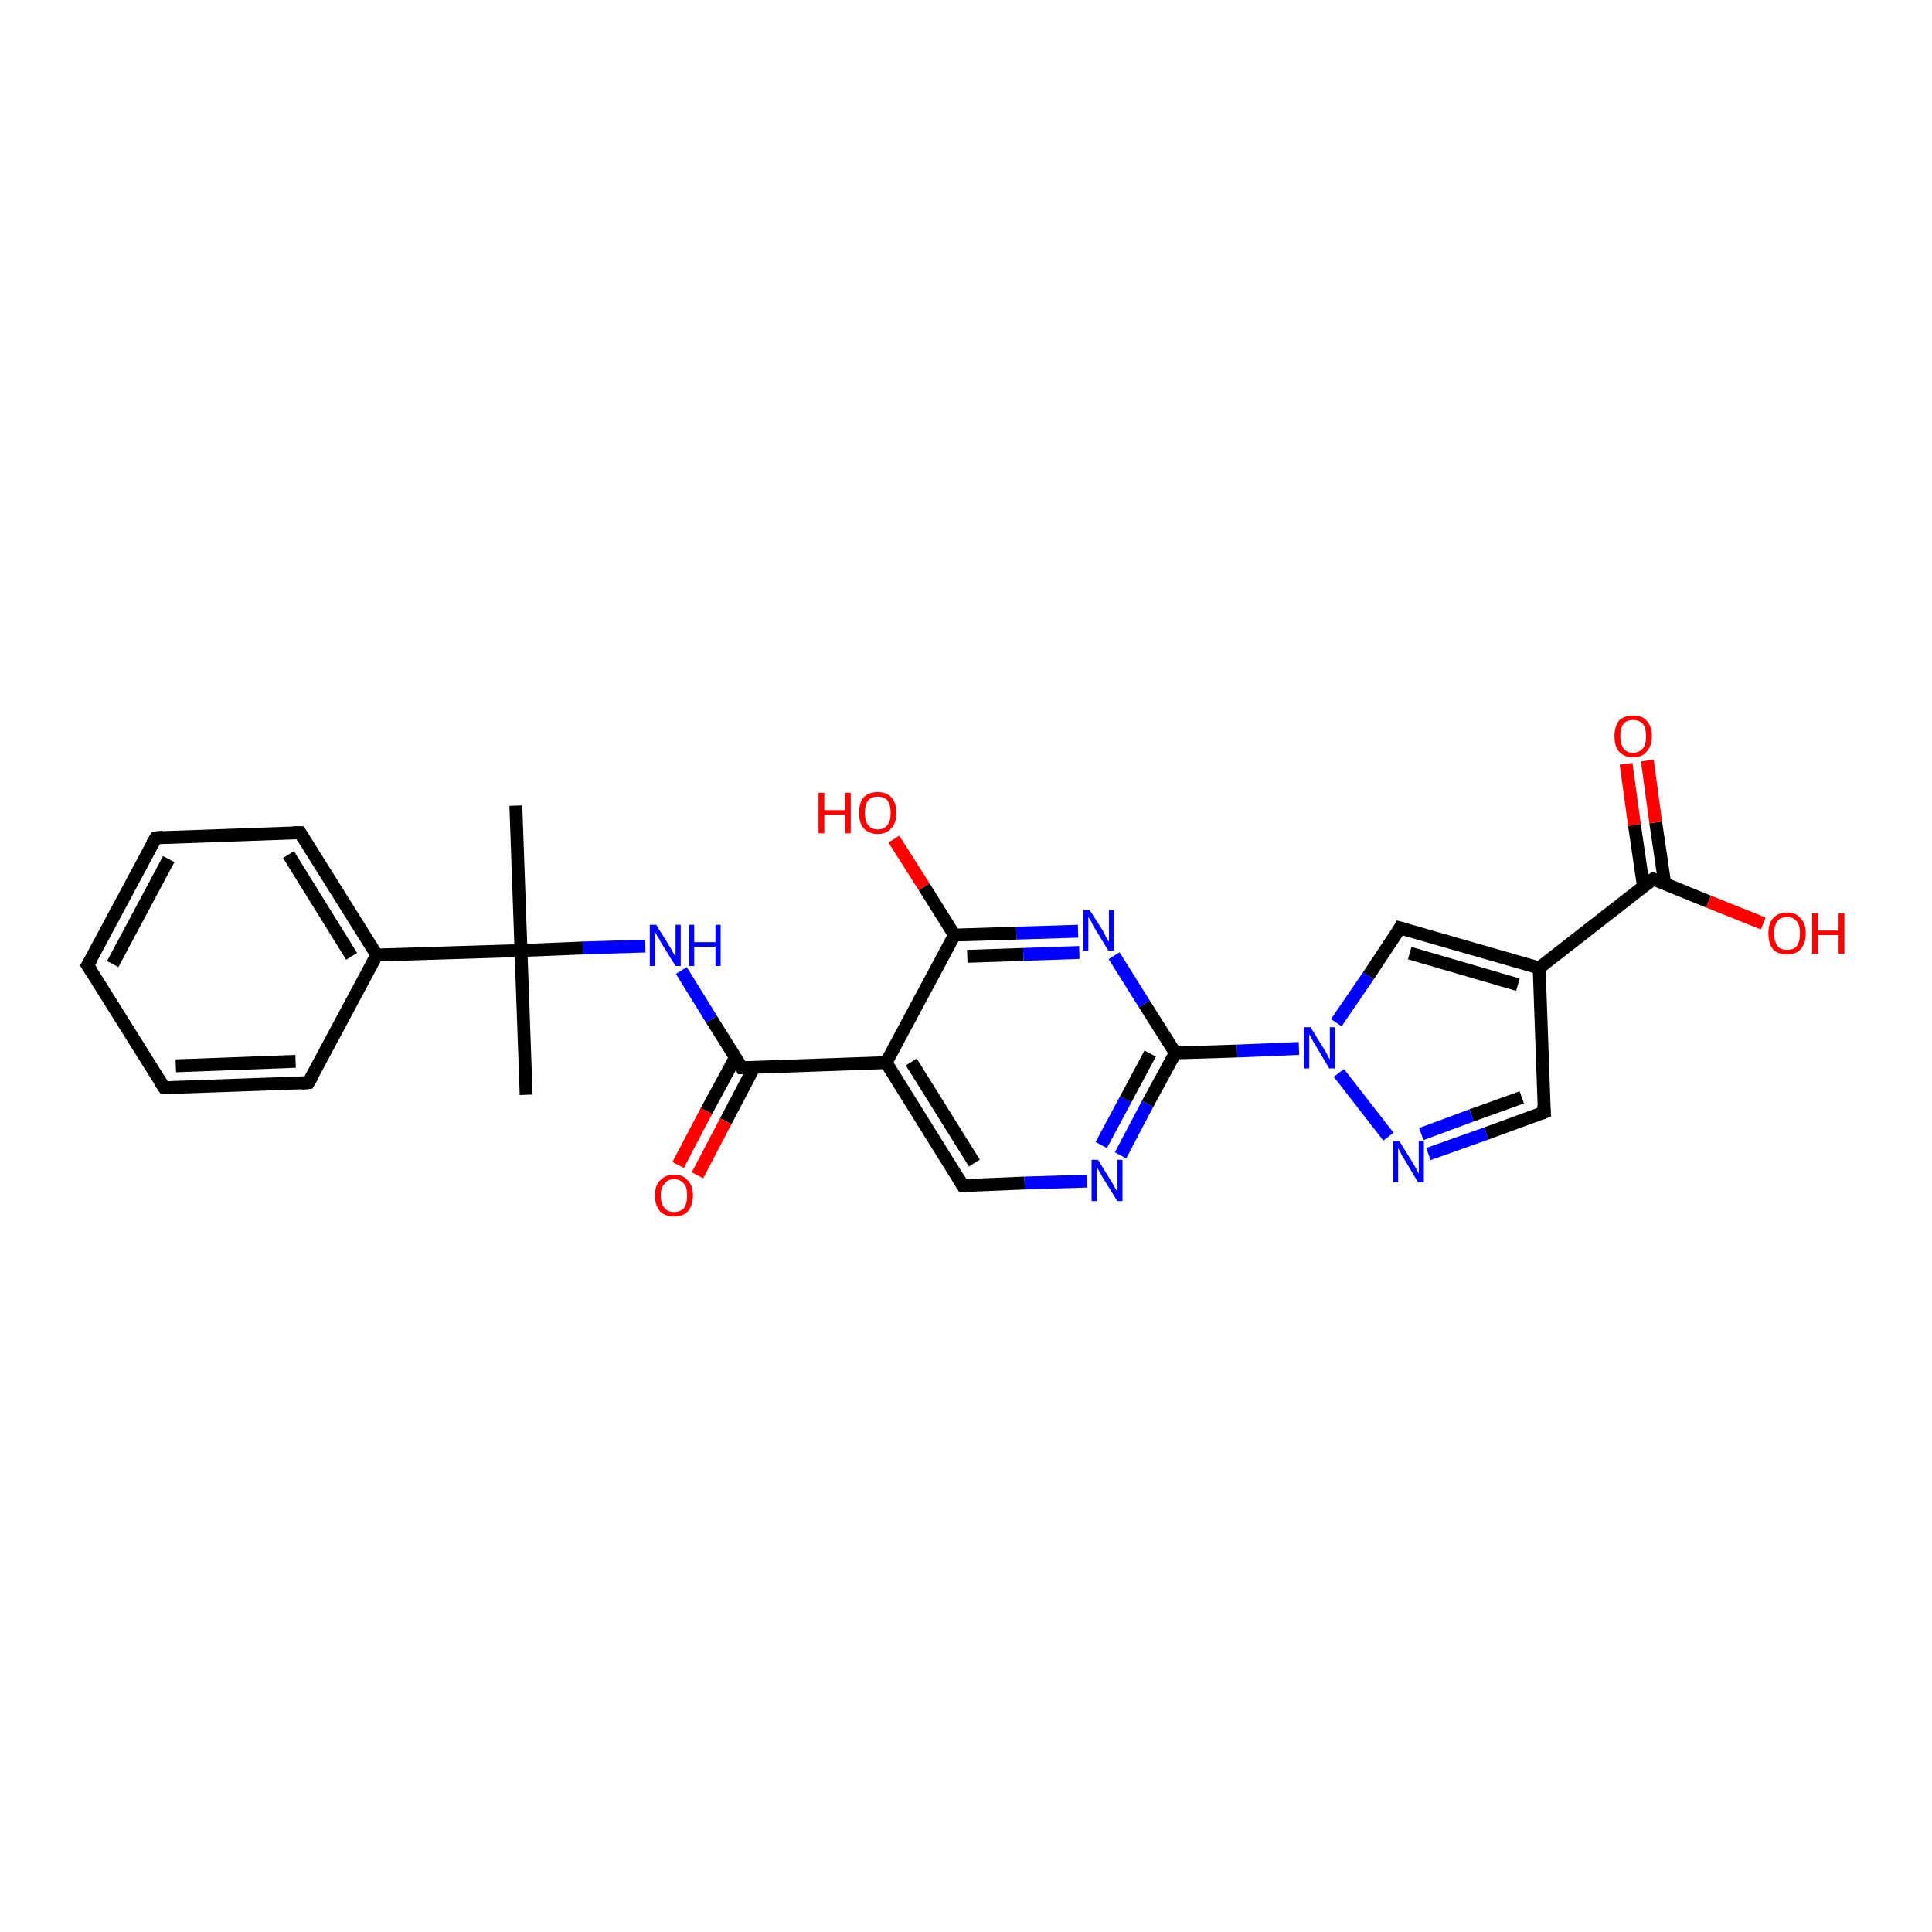 <?xml version='1.0' encoding='iso-8859-1'?>
<svg version='1.1' baseProfile='full'
              xmlns='http://www.w3.org/2000/svg'
                      xmlns:rdkit='http://www.rdkit.org/xml'
                      xmlns:xlink='http://www.w3.org/1999/xlink'
                  xml:space='preserve'
width='300px' height='300px' viewBox='0 0 300 300'>
<!-- END OF HEADER -->
<rect style='opacity:1.0;fill:#FFFFFF;stroke:none' width='300.0' height='300.0' x='0.0' y='0.0'> </rect>
<path class='bond-0 atom-0 atom-1' d='M 80.1,125.1 L 80.9,147.6' style='fill:none;fill-rule:evenodd;stroke:#000000;stroke-width:2.0px;stroke-linecap:butt;stroke-linejoin:miter;stroke-opacity:1' />
<path class='bond-1 atom-1 atom-2' d='M 80.9,147.6 L 81.7,170.0' style='fill:none;fill-rule:evenodd;stroke:#000000;stroke-width:2.0px;stroke-linecap:butt;stroke-linejoin:miter;stroke-opacity:1' />
<path class='bond-2 atom-1 atom-3' d='M 80.9,147.6 L 90.5,147.2' style='fill:none;fill-rule:evenodd;stroke:#000000;stroke-width:2.0px;stroke-linecap:butt;stroke-linejoin:miter;stroke-opacity:1' />
<path class='bond-2 atom-1 atom-3' d='M 90.5,147.2 L 100.2,146.9' style='fill:none;fill-rule:evenodd;stroke:#0000FF;stroke-width:2.0px;stroke-linecap:butt;stroke-linejoin:miter;stroke-opacity:1' />
<path class='bond-3 atom-3 atom-4' d='M 105.8,150.7 L 110.5,158.3' style='fill:none;fill-rule:evenodd;stroke:#0000FF;stroke-width:2.0px;stroke-linecap:butt;stroke-linejoin:miter;stroke-opacity:1' />
<path class='bond-3 atom-3 atom-4' d='M 110.5,158.3 L 115.2,165.8' style='fill:none;fill-rule:evenodd;stroke:#000000;stroke-width:2.0px;stroke-linecap:butt;stroke-linejoin:miter;stroke-opacity:1' />
<path class='bond-4 atom-4 atom-5' d='M 114.2,164.2 L 109.7,172.5' style='fill:none;fill-rule:evenodd;stroke:#000000;stroke-width:2.0px;stroke-linecap:butt;stroke-linejoin:miter;stroke-opacity:1' />
<path class='bond-4 atom-4 atom-5' d='M 109.7,172.5 L 105.3,180.9' style='fill:none;fill-rule:evenodd;stroke:#FF0000;stroke-width:2.0px;stroke-linecap:butt;stroke-linejoin:miter;stroke-opacity:1' />
<path class='bond-4 atom-4 atom-5' d='M 117.1,165.7 L 112.7,174.1' style='fill:none;fill-rule:evenodd;stroke:#000000;stroke-width:2.0px;stroke-linecap:butt;stroke-linejoin:miter;stroke-opacity:1' />
<path class='bond-4 atom-4 atom-5' d='M 112.7,174.1 L 108.3,182.5' style='fill:none;fill-rule:evenodd;stroke:#FF0000;stroke-width:2.0px;stroke-linecap:butt;stroke-linejoin:miter;stroke-opacity:1' />
<path class='bond-5 atom-4 atom-6' d='M 115.2,165.8 L 137.6,165.0' style='fill:none;fill-rule:evenodd;stroke:#000000;stroke-width:2.0px;stroke-linecap:butt;stroke-linejoin:miter;stroke-opacity:1' />
<path class='bond-6 atom-6 atom-7' d='M 137.6,165.0 L 149.5,184.1' style='fill:none;fill-rule:evenodd;stroke:#000000;stroke-width:2.0px;stroke-linecap:butt;stroke-linejoin:miter;stroke-opacity:1' />
<path class='bond-6 atom-6 atom-7' d='M 141.5,164.9 L 151.3,180.6' style='fill:none;fill-rule:evenodd;stroke:#000000;stroke-width:2.0px;stroke-linecap:butt;stroke-linejoin:miter;stroke-opacity:1' />
<path class='bond-7 atom-7 atom-8' d='M 149.5,184.1 L 159.1,183.7' style='fill:none;fill-rule:evenodd;stroke:#000000;stroke-width:2.0px;stroke-linecap:butt;stroke-linejoin:miter;stroke-opacity:1' />
<path class='bond-7 atom-7 atom-8' d='M 159.1,183.7 L 168.8,183.4' style='fill:none;fill-rule:evenodd;stroke:#0000FF;stroke-width:2.0px;stroke-linecap:butt;stroke-linejoin:miter;stroke-opacity:1' />
<path class='bond-8 atom-8 atom-9' d='M 174.0,179.4 L 178.2,171.4' style='fill:none;fill-rule:evenodd;stroke:#0000FF;stroke-width:2.0px;stroke-linecap:butt;stroke-linejoin:miter;stroke-opacity:1' />
<path class='bond-8 atom-8 atom-9' d='M 178.2,171.4 L 182.5,163.5' style='fill:none;fill-rule:evenodd;stroke:#000000;stroke-width:2.0px;stroke-linecap:butt;stroke-linejoin:miter;stroke-opacity:1' />
<path class='bond-8 atom-8 atom-9' d='M 171.0,177.8 L 174.8,170.7' style='fill:none;fill-rule:evenodd;stroke:#0000FF;stroke-width:2.0px;stroke-linecap:butt;stroke-linejoin:miter;stroke-opacity:1' />
<path class='bond-8 atom-8 atom-9' d='M 174.8,170.7 L 178.6,163.6' style='fill:none;fill-rule:evenodd;stroke:#000000;stroke-width:2.0px;stroke-linecap:butt;stroke-linejoin:miter;stroke-opacity:1' />
<path class='bond-9 atom-9 atom-10' d='M 182.5,163.5 L 177.7,155.9' style='fill:none;fill-rule:evenodd;stroke:#000000;stroke-width:2.0px;stroke-linecap:butt;stroke-linejoin:miter;stroke-opacity:1' />
<path class='bond-9 atom-9 atom-10' d='M 177.7,155.9 L 173.0,148.4' style='fill:none;fill-rule:evenodd;stroke:#0000FF;stroke-width:2.0px;stroke-linecap:butt;stroke-linejoin:miter;stroke-opacity:1' />
<path class='bond-10 atom-10 atom-11' d='M 167.4,144.6 L 157.8,144.9' style='fill:none;fill-rule:evenodd;stroke:#0000FF;stroke-width:2.0px;stroke-linecap:butt;stroke-linejoin:miter;stroke-opacity:1' />
<path class='bond-10 atom-10 atom-11' d='M 157.8,144.9 L 148.2,145.2' style='fill:none;fill-rule:evenodd;stroke:#000000;stroke-width:2.0px;stroke-linecap:butt;stroke-linejoin:miter;stroke-opacity:1' />
<path class='bond-10 atom-10 atom-11' d='M 167.6,147.9 L 158.9,148.2' style='fill:none;fill-rule:evenodd;stroke:#0000FF;stroke-width:2.0px;stroke-linecap:butt;stroke-linejoin:miter;stroke-opacity:1' />
<path class='bond-10 atom-10 atom-11' d='M 158.9,148.2 L 150.2,148.5' style='fill:none;fill-rule:evenodd;stroke:#000000;stroke-width:2.0px;stroke-linecap:butt;stroke-linejoin:miter;stroke-opacity:1' />
<path class='bond-11 atom-11 atom-12' d='M 148.2,145.2 L 143.5,137.7' style='fill:none;fill-rule:evenodd;stroke:#000000;stroke-width:2.0px;stroke-linecap:butt;stroke-linejoin:miter;stroke-opacity:1' />
<path class='bond-11 atom-11 atom-12' d='M 143.5,137.7 L 138.8,130.3' style='fill:none;fill-rule:evenodd;stroke:#FF0000;stroke-width:2.0px;stroke-linecap:butt;stroke-linejoin:miter;stroke-opacity:1' />
<path class='bond-12 atom-9 atom-13' d='M 182.5,163.5 L 192.1,163.2' style='fill:none;fill-rule:evenodd;stroke:#000000;stroke-width:2.0px;stroke-linecap:butt;stroke-linejoin:miter;stroke-opacity:1' />
<path class='bond-12 atom-9 atom-13' d='M 192.1,163.2 L 201.7,162.8' style='fill:none;fill-rule:evenodd;stroke:#0000FF;stroke-width:2.0px;stroke-linecap:butt;stroke-linejoin:miter;stroke-opacity:1' />
<path class='bond-13 atom-13 atom-14' d='M 207.5,158.8 L 212.5,151.5' style='fill:none;fill-rule:evenodd;stroke:#0000FF;stroke-width:2.0px;stroke-linecap:butt;stroke-linejoin:miter;stroke-opacity:1' />
<path class='bond-13 atom-13 atom-14' d='M 212.5,151.5 L 217.4,144.1' style='fill:none;fill-rule:evenodd;stroke:#000000;stroke-width:2.0px;stroke-linecap:butt;stroke-linejoin:miter;stroke-opacity:1' />
<path class='bond-14 atom-14 atom-15' d='M 217.4,144.1 L 239.0,150.3' style='fill:none;fill-rule:evenodd;stroke:#000000;stroke-width:2.0px;stroke-linecap:butt;stroke-linejoin:miter;stroke-opacity:1' />
<path class='bond-14 atom-14 atom-15' d='M 218.9,148.0 L 235.7,152.9' style='fill:none;fill-rule:evenodd;stroke:#000000;stroke-width:2.0px;stroke-linecap:butt;stroke-linejoin:miter;stroke-opacity:1' />
<path class='bond-15 atom-15 atom-16' d='M 239.0,150.3 L 239.8,172.7' style='fill:none;fill-rule:evenodd;stroke:#000000;stroke-width:2.0px;stroke-linecap:butt;stroke-linejoin:miter;stroke-opacity:1' />
<path class='bond-16 atom-16 atom-17' d='M 239.8,172.7 L 230.8,176.0' style='fill:none;fill-rule:evenodd;stroke:#000000;stroke-width:2.0px;stroke-linecap:butt;stroke-linejoin:miter;stroke-opacity:1' />
<path class='bond-16 atom-16 atom-17' d='M 230.8,176.0 L 221.8,179.2' style='fill:none;fill-rule:evenodd;stroke:#0000FF;stroke-width:2.0px;stroke-linecap:butt;stroke-linejoin:miter;stroke-opacity:1' />
<path class='bond-16 atom-16 atom-17' d='M 236.3,170.4 L 228.5,173.2' style='fill:none;fill-rule:evenodd;stroke:#000000;stroke-width:2.0px;stroke-linecap:butt;stroke-linejoin:miter;stroke-opacity:1' />
<path class='bond-16 atom-16 atom-17' d='M 228.5,173.2 L 220.7,176.1' style='fill:none;fill-rule:evenodd;stroke:#0000FF;stroke-width:2.0px;stroke-linecap:butt;stroke-linejoin:miter;stroke-opacity:1' />
<path class='bond-17 atom-15 atom-18' d='M 239.0,150.3 L 256.7,136.5' style='fill:none;fill-rule:evenodd;stroke:#000000;stroke-width:2.0px;stroke-linecap:butt;stroke-linejoin:miter;stroke-opacity:1' />
<path class='bond-18 atom-18 atom-19' d='M 256.7,136.5 L 265.3,140.0' style='fill:none;fill-rule:evenodd;stroke:#000000;stroke-width:2.0px;stroke-linecap:butt;stroke-linejoin:miter;stroke-opacity:1' />
<path class='bond-18 atom-18 atom-19' d='M 265.3,140.0 L 273.8,143.4' style='fill:none;fill-rule:evenodd;stroke:#FF0000;stroke-width:2.0px;stroke-linecap:butt;stroke-linejoin:miter;stroke-opacity:1' />
<path class='bond-19 atom-18 atom-20' d='M 258.5,137.2 L 257.1,127.7' style='fill:none;fill-rule:evenodd;stroke:#000000;stroke-width:2.0px;stroke-linecap:butt;stroke-linejoin:miter;stroke-opacity:1' />
<path class='bond-19 atom-18 atom-20' d='M 257.1,127.7 L 255.8,118.1' style='fill:none;fill-rule:evenodd;stroke:#FF0000;stroke-width:2.0px;stroke-linecap:butt;stroke-linejoin:miter;stroke-opacity:1' />
<path class='bond-19 atom-18 atom-20' d='M 255.2,137.7 L 253.8,128.1' style='fill:none;fill-rule:evenodd;stroke:#000000;stroke-width:2.0px;stroke-linecap:butt;stroke-linejoin:miter;stroke-opacity:1' />
<path class='bond-19 atom-18 atom-20' d='M 253.8,128.1 L 252.5,118.6' style='fill:none;fill-rule:evenodd;stroke:#FF0000;stroke-width:2.0px;stroke-linecap:butt;stroke-linejoin:miter;stroke-opacity:1' />
<path class='bond-20 atom-1 atom-21' d='M 80.9,147.6 L 58.5,148.3' style='fill:none;fill-rule:evenodd;stroke:#000000;stroke-width:2.0px;stroke-linecap:butt;stroke-linejoin:miter;stroke-opacity:1' />
<path class='bond-21 atom-21 atom-22' d='M 58.5,148.3 L 46.6,129.3' style='fill:none;fill-rule:evenodd;stroke:#000000;stroke-width:2.0px;stroke-linecap:butt;stroke-linejoin:miter;stroke-opacity:1' />
<path class='bond-21 atom-21 atom-22' d='M 54.6,148.5 L 44.8,132.7' style='fill:none;fill-rule:evenodd;stroke:#000000;stroke-width:2.0px;stroke-linecap:butt;stroke-linejoin:miter;stroke-opacity:1' />
<path class='bond-22 atom-22 atom-23' d='M 46.6,129.3 L 24.2,130.1' style='fill:none;fill-rule:evenodd;stroke:#000000;stroke-width:2.0px;stroke-linecap:butt;stroke-linejoin:miter;stroke-opacity:1' />
<path class='bond-23 atom-23 atom-24' d='M 24.2,130.1 L 13.6,149.9' style='fill:none;fill-rule:evenodd;stroke:#000000;stroke-width:2.0px;stroke-linecap:butt;stroke-linejoin:miter;stroke-opacity:1' />
<path class='bond-23 atom-23 atom-24' d='M 26.2,133.4 L 17.5,149.7' style='fill:none;fill-rule:evenodd;stroke:#000000;stroke-width:2.0px;stroke-linecap:butt;stroke-linejoin:miter;stroke-opacity:1' />
<path class='bond-24 atom-24 atom-25' d='M 13.6,149.9 L 25.5,168.9' style='fill:none;fill-rule:evenodd;stroke:#000000;stroke-width:2.0px;stroke-linecap:butt;stroke-linejoin:miter;stroke-opacity:1' />
<path class='bond-25 atom-25 atom-26' d='M 25.5,168.9 L 47.9,168.1' style='fill:none;fill-rule:evenodd;stroke:#000000;stroke-width:2.0px;stroke-linecap:butt;stroke-linejoin:miter;stroke-opacity:1' />
<path class='bond-25 atom-25 atom-26' d='M 27.3,165.5 L 45.9,164.8' style='fill:none;fill-rule:evenodd;stroke:#000000;stroke-width:2.0px;stroke-linecap:butt;stroke-linejoin:miter;stroke-opacity:1' />
<path class='bond-26 atom-11 atom-6' d='M 148.2,145.2 L 137.6,165.0' style='fill:none;fill-rule:evenodd;stroke:#000000;stroke-width:2.0px;stroke-linecap:butt;stroke-linejoin:miter;stroke-opacity:1' />
<path class='bond-27 atom-17 atom-13' d='M 215.6,176.5 L 207.9,166.6' style='fill:none;fill-rule:evenodd;stroke:#0000FF;stroke-width:2.0px;stroke-linecap:butt;stroke-linejoin:miter;stroke-opacity:1' />
<path class='bond-28 atom-26 atom-21' d='M 47.9,168.1 L 58.5,148.3' style='fill:none;fill-rule:evenodd;stroke:#000000;stroke-width:2.0px;stroke-linecap:butt;stroke-linejoin:miter;stroke-opacity:1' />
<path d='M 115.0,165.4 L 115.2,165.8 L 116.3,165.8' style='fill:none;stroke:#000000;stroke-width:2.0px;stroke-linecap:butt;stroke-linejoin:miter;stroke-opacity:1;' />
<path d='M 148.9,183.1 L 149.5,184.1 L 150.0,184.1' style='fill:none;stroke:#000000;stroke-width:2.0px;stroke-linecap:butt;stroke-linejoin:miter;stroke-opacity:1;' />
<path d='M 217.2,144.5 L 217.4,144.1 L 218.5,144.4' style='fill:none;stroke:#000000;stroke-width:2.0px;stroke-linecap:butt;stroke-linejoin:miter;stroke-opacity:1;' />
<path d='M 239.7,171.6 L 239.8,172.7 L 239.3,172.9' style='fill:none;stroke:#000000;stroke-width:2.0px;stroke-linecap:butt;stroke-linejoin:miter;stroke-opacity:1;' />
<path d='M 255.8,137.2 L 256.7,136.5 L 257.1,136.7' style='fill:none;stroke:#000000;stroke-width:2.0px;stroke-linecap:butt;stroke-linejoin:miter;stroke-opacity:1;' />
<path d='M 47.2,130.3 L 46.6,129.3 L 45.5,129.3' style='fill:none;stroke:#000000;stroke-width:2.0px;stroke-linecap:butt;stroke-linejoin:miter;stroke-opacity:1;' />
<path d='M 25.3,130.0 L 24.2,130.1 L 23.6,131.1' style='fill:none;stroke:#000000;stroke-width:2.0px;stroke-linecap:butt;stroke-linejoin:miter;stroke-opacity:1;' />
<path d='M 14.2,148.9 L 13.6,149.9 L 14.2,150.8' style='fill:none;stroke:#000000;stroke-width:2.0px;stroke-linecap:butt;stroke-linejoin:miter;stroke-opacity:1;' />
<path d='M 24.9,168.0 L 25.5,168.9 L 26.6,168.9' style='fill:none;stroke:#000000;stroke-width:2.0px;stroke-linecap:butt;stroke-linejoin:miter;stroke-opacity:1;' />
<path d='M 46.8,168.2 L 47.9,168.1 L 48.5,167.1' style='fill:none;stroke:#000000;stroke-width:2.0px;stroke-linecap:butt;stroke-linejoin:miter;stroke-opacity:1;' />
<path class='atom-3' d='M 101.9 143.6
L 104.0 147.0
Q 104.2 147.3, 104.5 147.9
Q 104.9 148.5, 104.9 148.5
L 104.9 143.6
L 105.7 143.6
L 105.7 150.0
L 104.9 150.0
L 102.6 146.3
Q 102.4 145.8, 102.1 145.4
Q 101.8 144.9, 101.7 144.7
L 101.7 150.0
L 100.9 150.0
L 100.9 143.6
L 101.9 143.6
' fill='#0000FF'/>
<path class='atom-3' d='M 107.0 143.6
L 107.8 143.6
L 107.8 146.3
L 111.1 146.3
L 111.1 143.6
L 111.9 143.6
L 111.9 150.0
L 111.1 150.0
L 111.1 147.0
L 107.8 147.0
L 107.8 150.0
L 107.0 150.0
L 107.0 143.6
' fill='#0000FF'/>
<path class='atom-5' d='M 101.7 185.6
Q 101.7 184.1, 102.5 183.3
Q 103.3 182.4, 104.7 182.4
Q 106.1 182.4, 106.8 183.3
Q 107.6 184.1, 107.6 185.6
Q 107.6 187.2, 106.8 188.1
Q 106.1 188.9, 104.7 188.9
Q 103.3 188.9, 102.5 188.1
Q 101.7 187.2, 101.7 185.6
M 104.7 188.2
Q 105.6 188.2, 106.2 187.6
Q 106.7 186.9, 106.7 185.6
Q 106.7 184.4, 106.2 183.8
Q 105.6 183.1, 104.7 183.1
Q 103.7 183.1, 103.2 183.8
Q 102.6 184.4, 102.6 185.6
Q 102.6 186.9, 103.2 187.6
Q 103.7 188.2, 104.7 188.2
' fill='#FF0000'/>
<path class='atom-8' d='M 170.5 180.1
L 172.6 183.5
Q 172.8 183.8, 173.1 184.4
Q 173.5 185.0, 173.5 185.1
L 173.5 180.1
L 174.3 180.1
L 174.3 186.5
L 173.5 186.5
L 171.2 182.8
Q 171.0 182.4, 170.7 181.9
Q 170.4 181.4, 170.3 181.2
L 170.3 186.5
L 169.5 186.5
L 169.5 180.1
L 170.5 180.1
' fill='#0000FF'/>
<path class='atom-10' d='M 169.2 141.3
L 171.3 144.6
Q 171.5 145.0, 171.8 145.6
Q 172.1 146.2, 172.2 146.2
L 172.2 141.3
L 173.0 141.3
L 173.0 147.6
L 172.1 147.6
L 169.9 144.0
Q 169.6 143.5, 169.4 143.0
Q 169.1 142.5, 169.0 142.4
L 169.0 147.6
L 168.2 147.6
L 168.2 141.3
L 169.2 141.3
' fill='#0000FF'/>
<path class='atom-12' d='M 127.1 123.1
L 128.0 123.1
L 128.0 125.8
L 131.2 125.8
L 131.2 123.1
L 132.1 123.1
L 132.1 129.4
L 131.2 129.4
L 131.2 126.5
L 128.0 126.5
L 128.0 129.4
L 127.1 129.4
L 127.1 123.1
' fill='#FF0000'/>
<path class='atom-12' d='M 133.4 126.2
Q 133.4 124.7, 134.1 123.8
Q 134.9 123.0, 136.3 123.0
Q 137.7 123.0, 138.4 123.8
Q 139.2 124.7, 139.2 126.2
Q 139.2 127.8, 138.4 128.6
Q 137.7 129.5, 136.3 129.5
Q 134.9 129.5, 134.1 128.6
Q 133.4 127.8, 133.4 126.2
M 136.3 128.8
Q 137.3 128.8, 137.8 128.1
Q 138.3 127.5, 138.3 126.2
Q 138.3 125.0, 137.8 124.3
Q 137.3 123.7, 136.3 123.7
Q 135.3 123.7, 134.8 124.3
Q 134.3 125.0, 134.3 126.2
Q 134.3 127.5, 134.8 128.1
Q 135.3 128.8, 136.3 128.8
' fill='#FF0000'/>
<path class='atom-13' d='M 203.5 159.5
L 205.6 162.9
Q 205.8 163.2, 206.1 163.8
Q 206.4 164.4, 206.5 164.5
L 206.5 159.5
L 207.3 159.5
L 207.3 165.9
L 206.4 165.9
L 204.2 162.2
Q 203.9 161.8, 203.7 161.3
Q 203.4 160.8, 203.3 160.6
L 203.3 165.9
L 202.5 165.9
L 202.5 159.5
L 203.5 159.5
' fill='#0000FF'/>
<path class='atom-17' d='M 217.3 177.2
L 219.4 180.6
Q 219.6 180.9, 219.9 181.5
Q 220.2 182.1, 220.3 182.2
L 220.3 177.2
L 221.1 177.2
L 221.1 183.6
L 220.2 183.6
L 218.0 179.9
Q 217.7 179.5, 217.5 179.0
Q 217.2 178.5, 217.1 178.3
L 217.1 183.6
L 216.3 183.6
L 216.3 177.2
L 217.3 177.2
' fill='#0000FF'/>
<path class='atom-19' d='M 274.6 144.9
Q 274.6 143.4, 275.3 142.6
Q 276.1 141.7, 277.5 141.7
Q 278.9 141.7, 279.6 142.6
Q 280.4 143.4, 280.4 144.9
Q 280.4 146.5, 279.6 147.4
Q 278.9 148.2, 277.5 148.2
Q 276.1 148.2, 275.3 147.4
Q 274.6 146.5, 274.6 144.9
M 277.5 147.5
Q 278.5 147.5, 279.0 146.9
Q 279.5 146.2, 279.5 144.9
Q 279.5 143.7, 279.0 143.1
Q 278.5 142.4, 277.5 142.4
Q 276.5 142.4, 276.0 143.0
Q 275.5 143.7, 275.5 144.9
Q 275.5 146.2, 276.0 146.9
Q 276.5 147.5, 277.5 147.5
' fill='#FF0000'/>
<path class='atom-19' d='M 281.4 141.8
L 282.3 141.8
L 282.3 144.5
L 285.5 144.5
L 285.5 141.8
L 286.4 141.8
L 286.4 148.1
L 285.5 148.1
L 285.5 145.2
L 282.3 145.2
L 282.3 148.1
L 281.4 148.1
L 281.4 141.8
' fill='#FF0000'/>
<path class='atom-20' d='M 250.7 114.3
Q 250.7 112.8, 251.4 111.9
Q 252.2 111.1, 253.6 111.1
Q 255.0 111.1, 255.7 111.9
Q 256.5 112.8, 256.5 114.3
Q 256.5 115.8, 255.7 116.7
Q 255.0 117.6, 253.6 117.6
Q 252.2 117.6, 251.4 116.7
Q 250.7 115.9, 250.7 114.3
M 253.6 116.9
Q 254.5 116.9, 255.1 116.2
Q 255.6 115.6, 255.6 114.3
Q 255.6 113.1, 255.1 112.4
Q 254.5 111.8, 253.6 111.8
Q 252.6 111.8, 252.1 112.4
Q 251.6 113.0, 251.6 114.3
Q 251.6 115.6, 252.1 116.2
Q 252.6 116.9, 253.6 116.9
' fill='#FF0000'/>
</svg>
